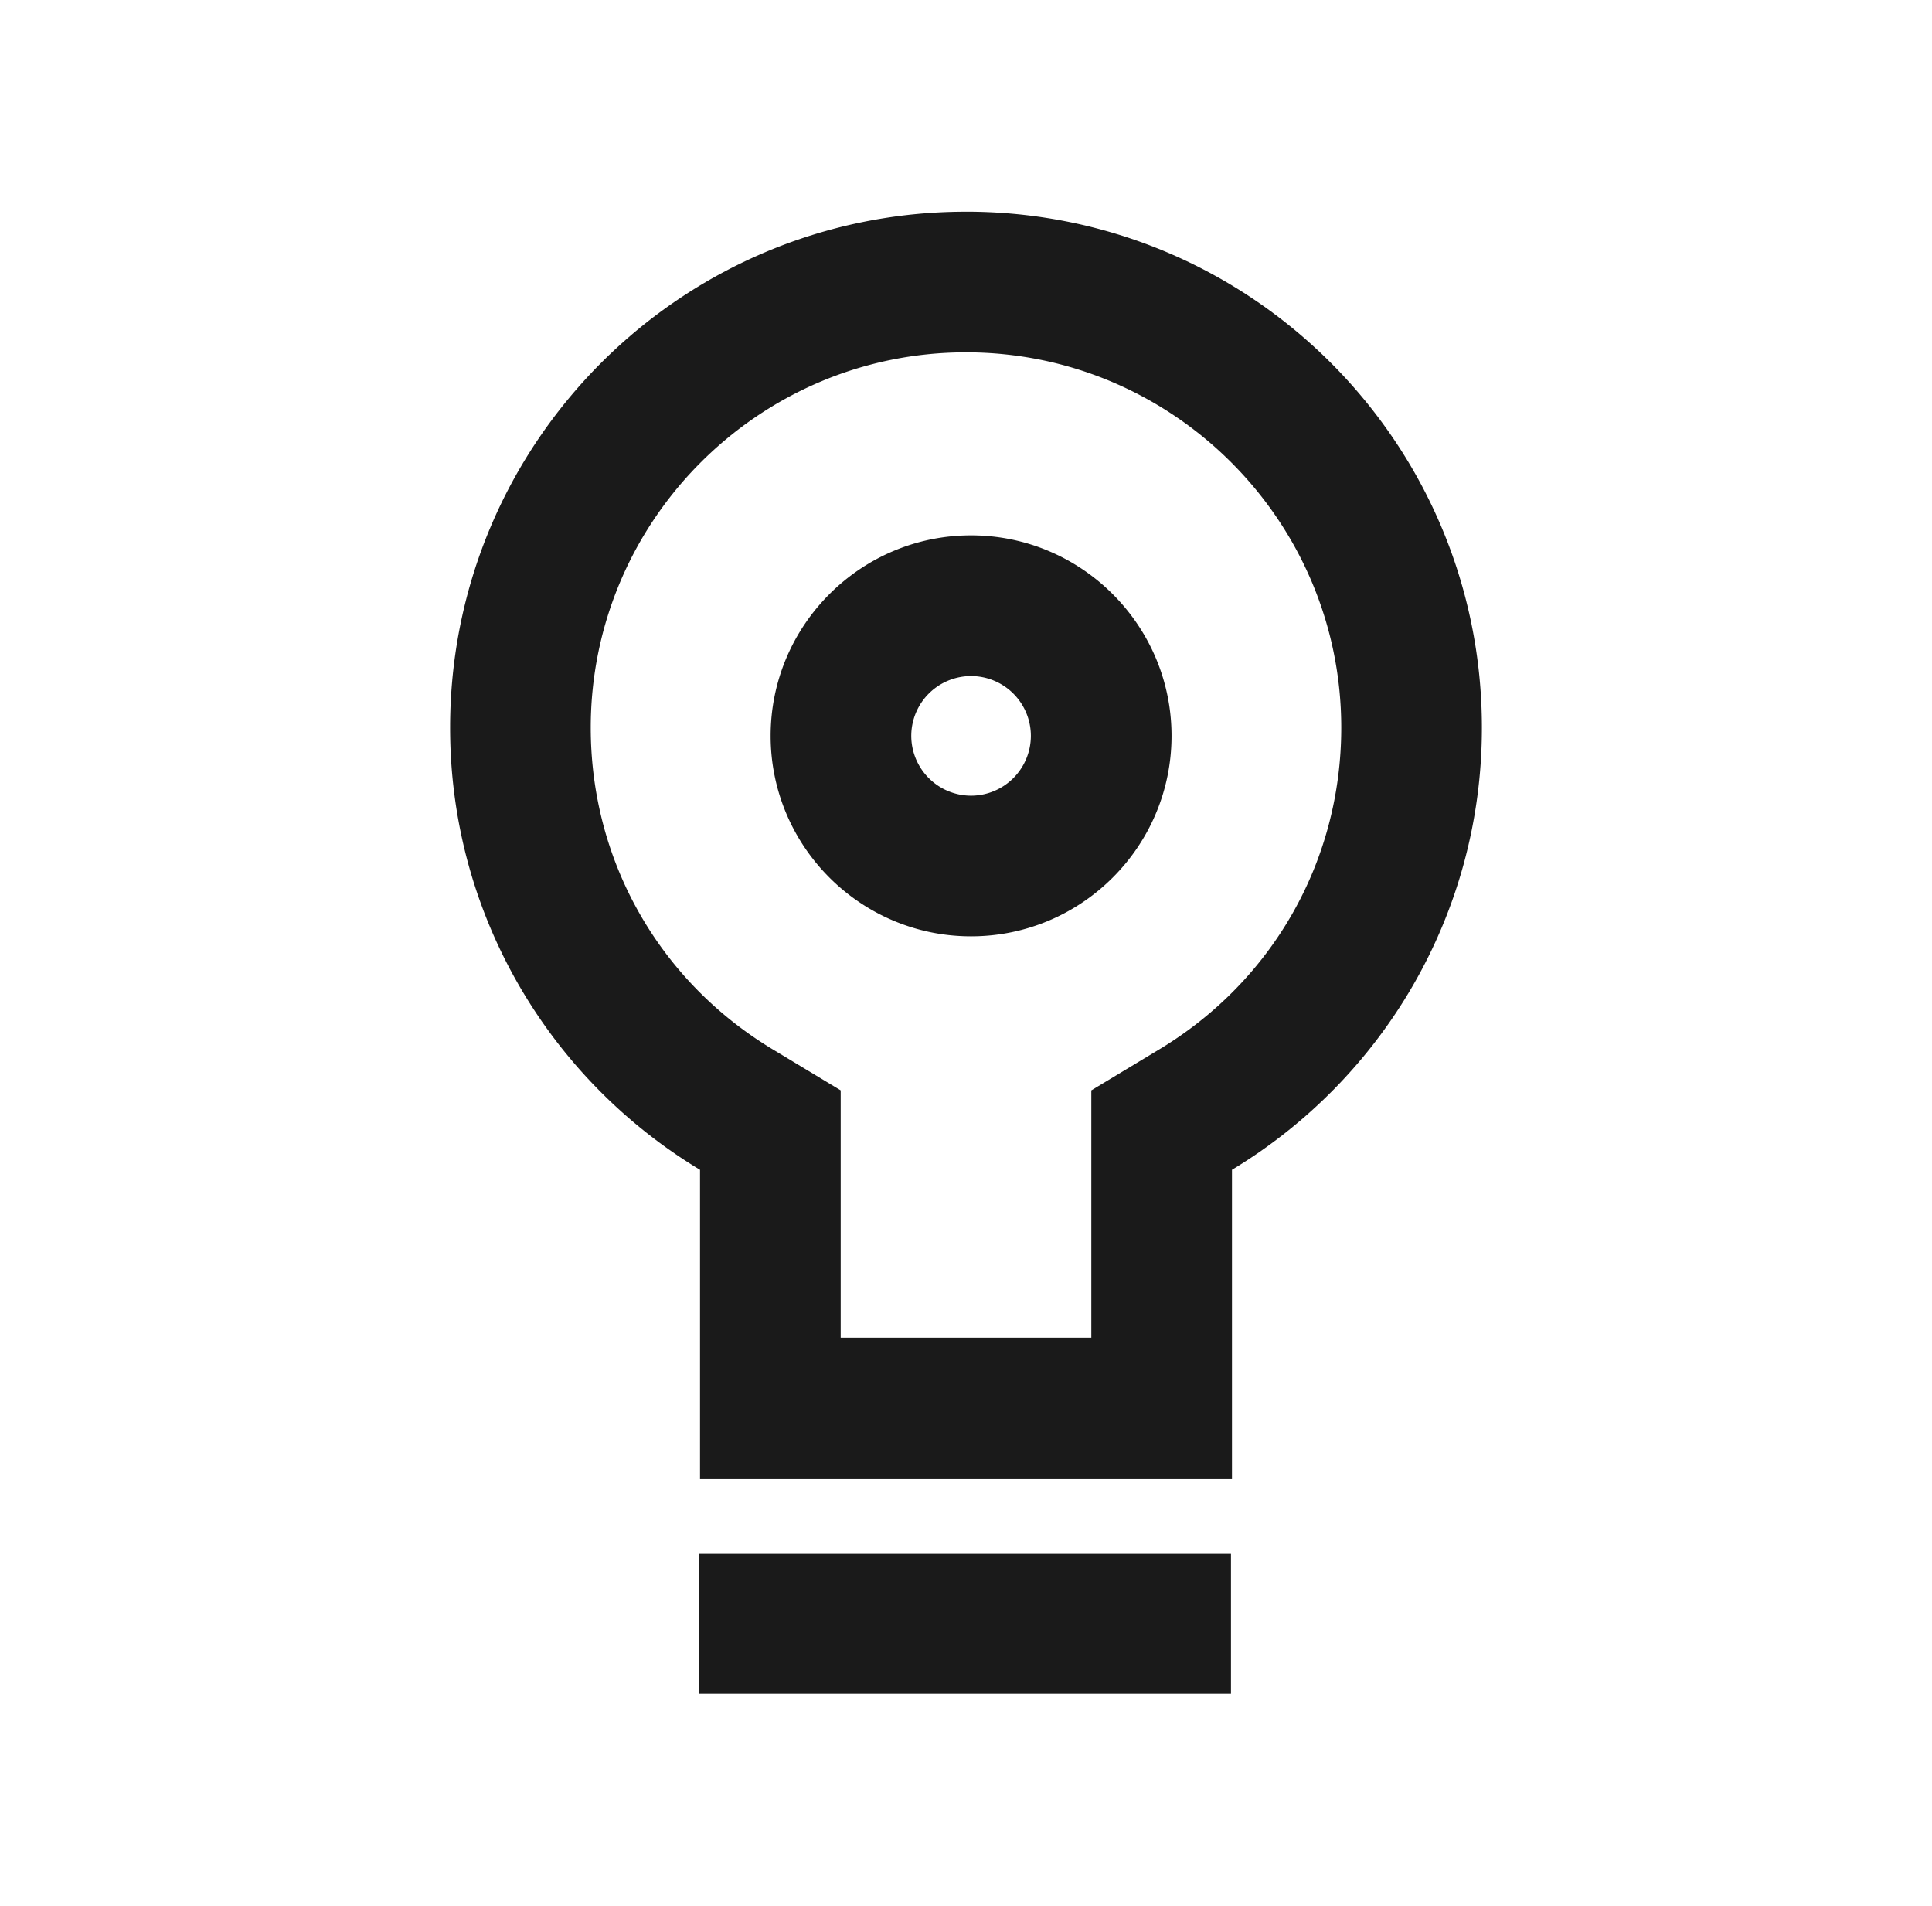 <svg width="73" height="72" viewBox="0 0 73 72" xmlns="http://www.w3.org/2000/svg">
    <g fill="none" fill-rule="evenodd">
        <path d="M.5-.004h72v72H.5z"/>
        <path d="M26.412 58.68h20.1v5.316h-20.1V58.68zM36.5 7.997c-10.766 0-19.493 8.727-19.493 19.494 0 7.088 3.785 13.293 9.443 16.704v11.663h20.1V44.194c5.658-3.41 9.443-9.616 9.443-16.704 0-10.767-8.728-19.494-19.493-19.494zm0 5.314c7.817 0 14.179 6.36 14.179 14.18 0 5.014-2.57 9.558-6.874 12.153l-2.57 1.55v9.347h-9.47v-9.348l-2.57-1.55c-4.304-2.594-6.874-7.138-6.874-12.152 0-7.82 6.36-14.18 14.179-14.18zm.191 22.063c-4.176 0-7.573-3.397-7.573-7.574 0-4.176 3.397-7.574 7.573-7.574 4.177 0 7.575 3.398 7.575 7.574 0 4.177-3.398 7.574-7.575 7.574zm0-9.833a2.261 2.261 0 0 0-2.259 2.259 2.263 2.263 0 0 0 2.26 2.26 2.264 2.264 0 0 0 2.259-2.26 2.262 2.262 0 0 0-2.26-2.259z" fill="#1A1A1A" fill-rule="nonzero"/>
    </g>
</svg>
